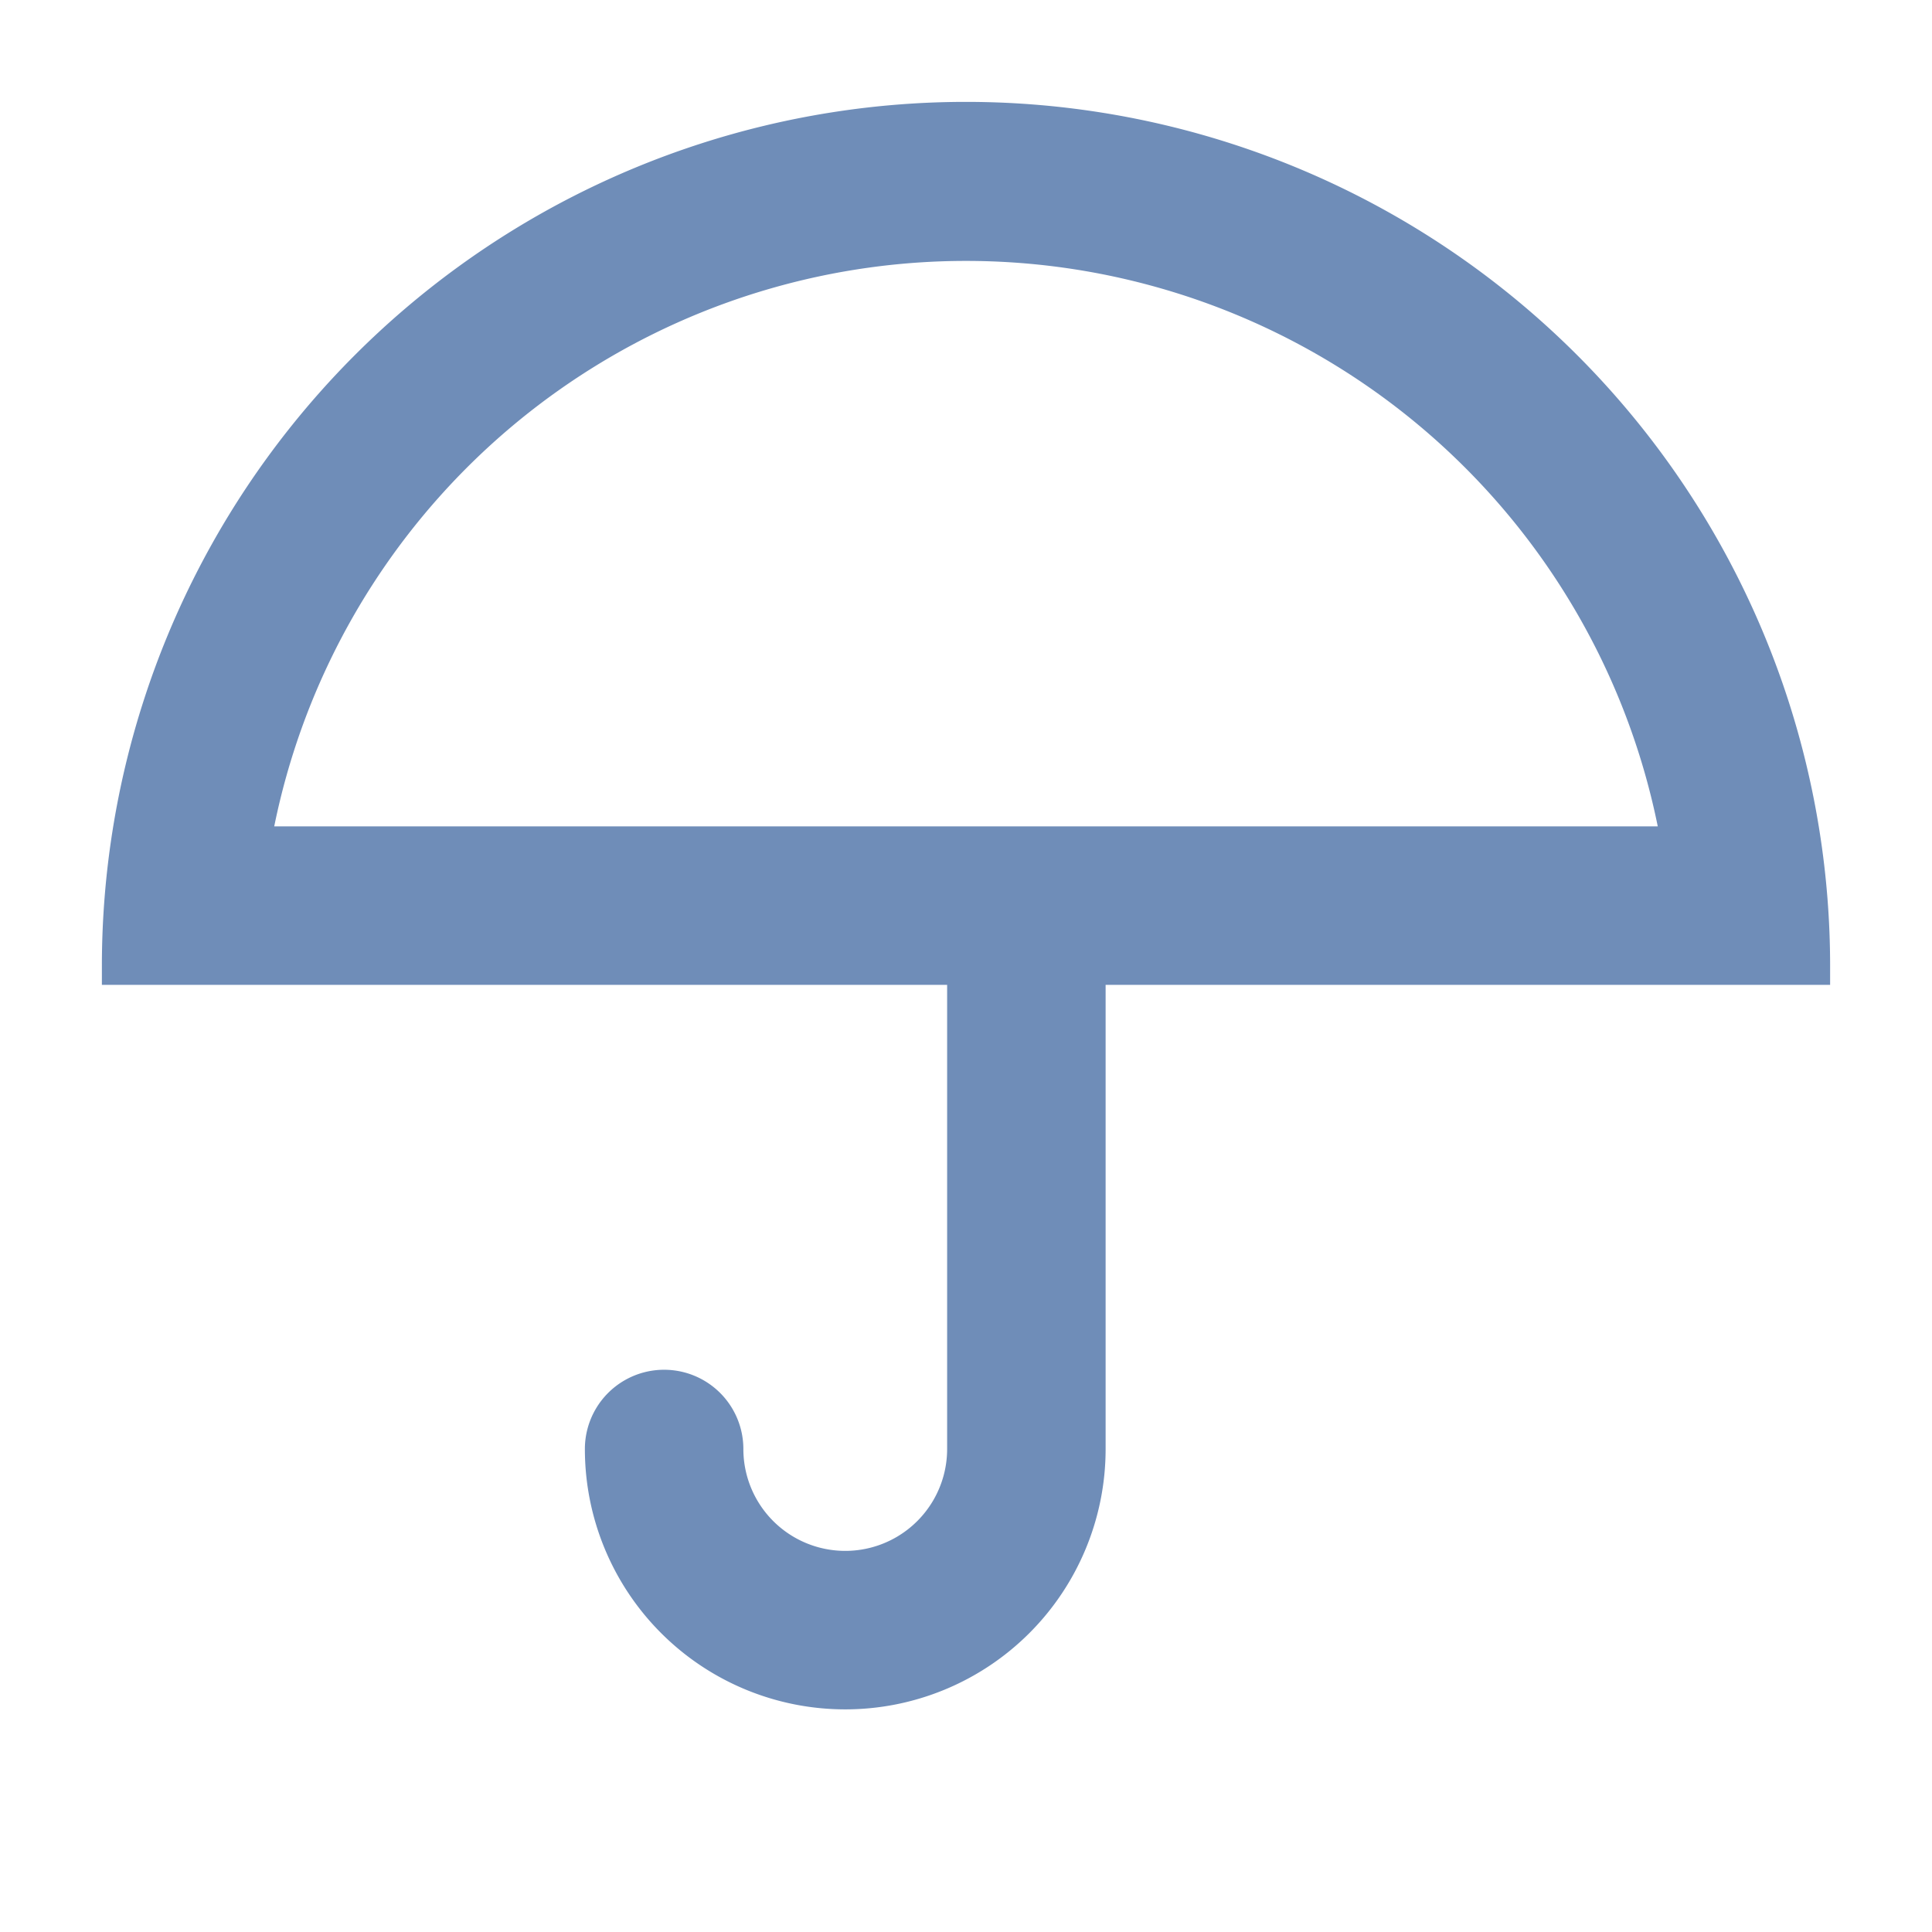 <svg fill="#6f8db8" height="64" stroke="#6f8db8" stroke-width="20" viewBox="0 0 1024 1024" width="64" xmlns="http://www.w3.org/2000/svg"><path d="m320 768a32 32 0 1 1 64 0 64 64 0 0 0 128 0v-256h-448a448 448 0 1 1 896 0h-384v256a128 128 0 1 1 -256 0zm570.688-320a384.128 384.128 0 0 0 -757.376 0z" fill="#6f8db8"/></svg>
